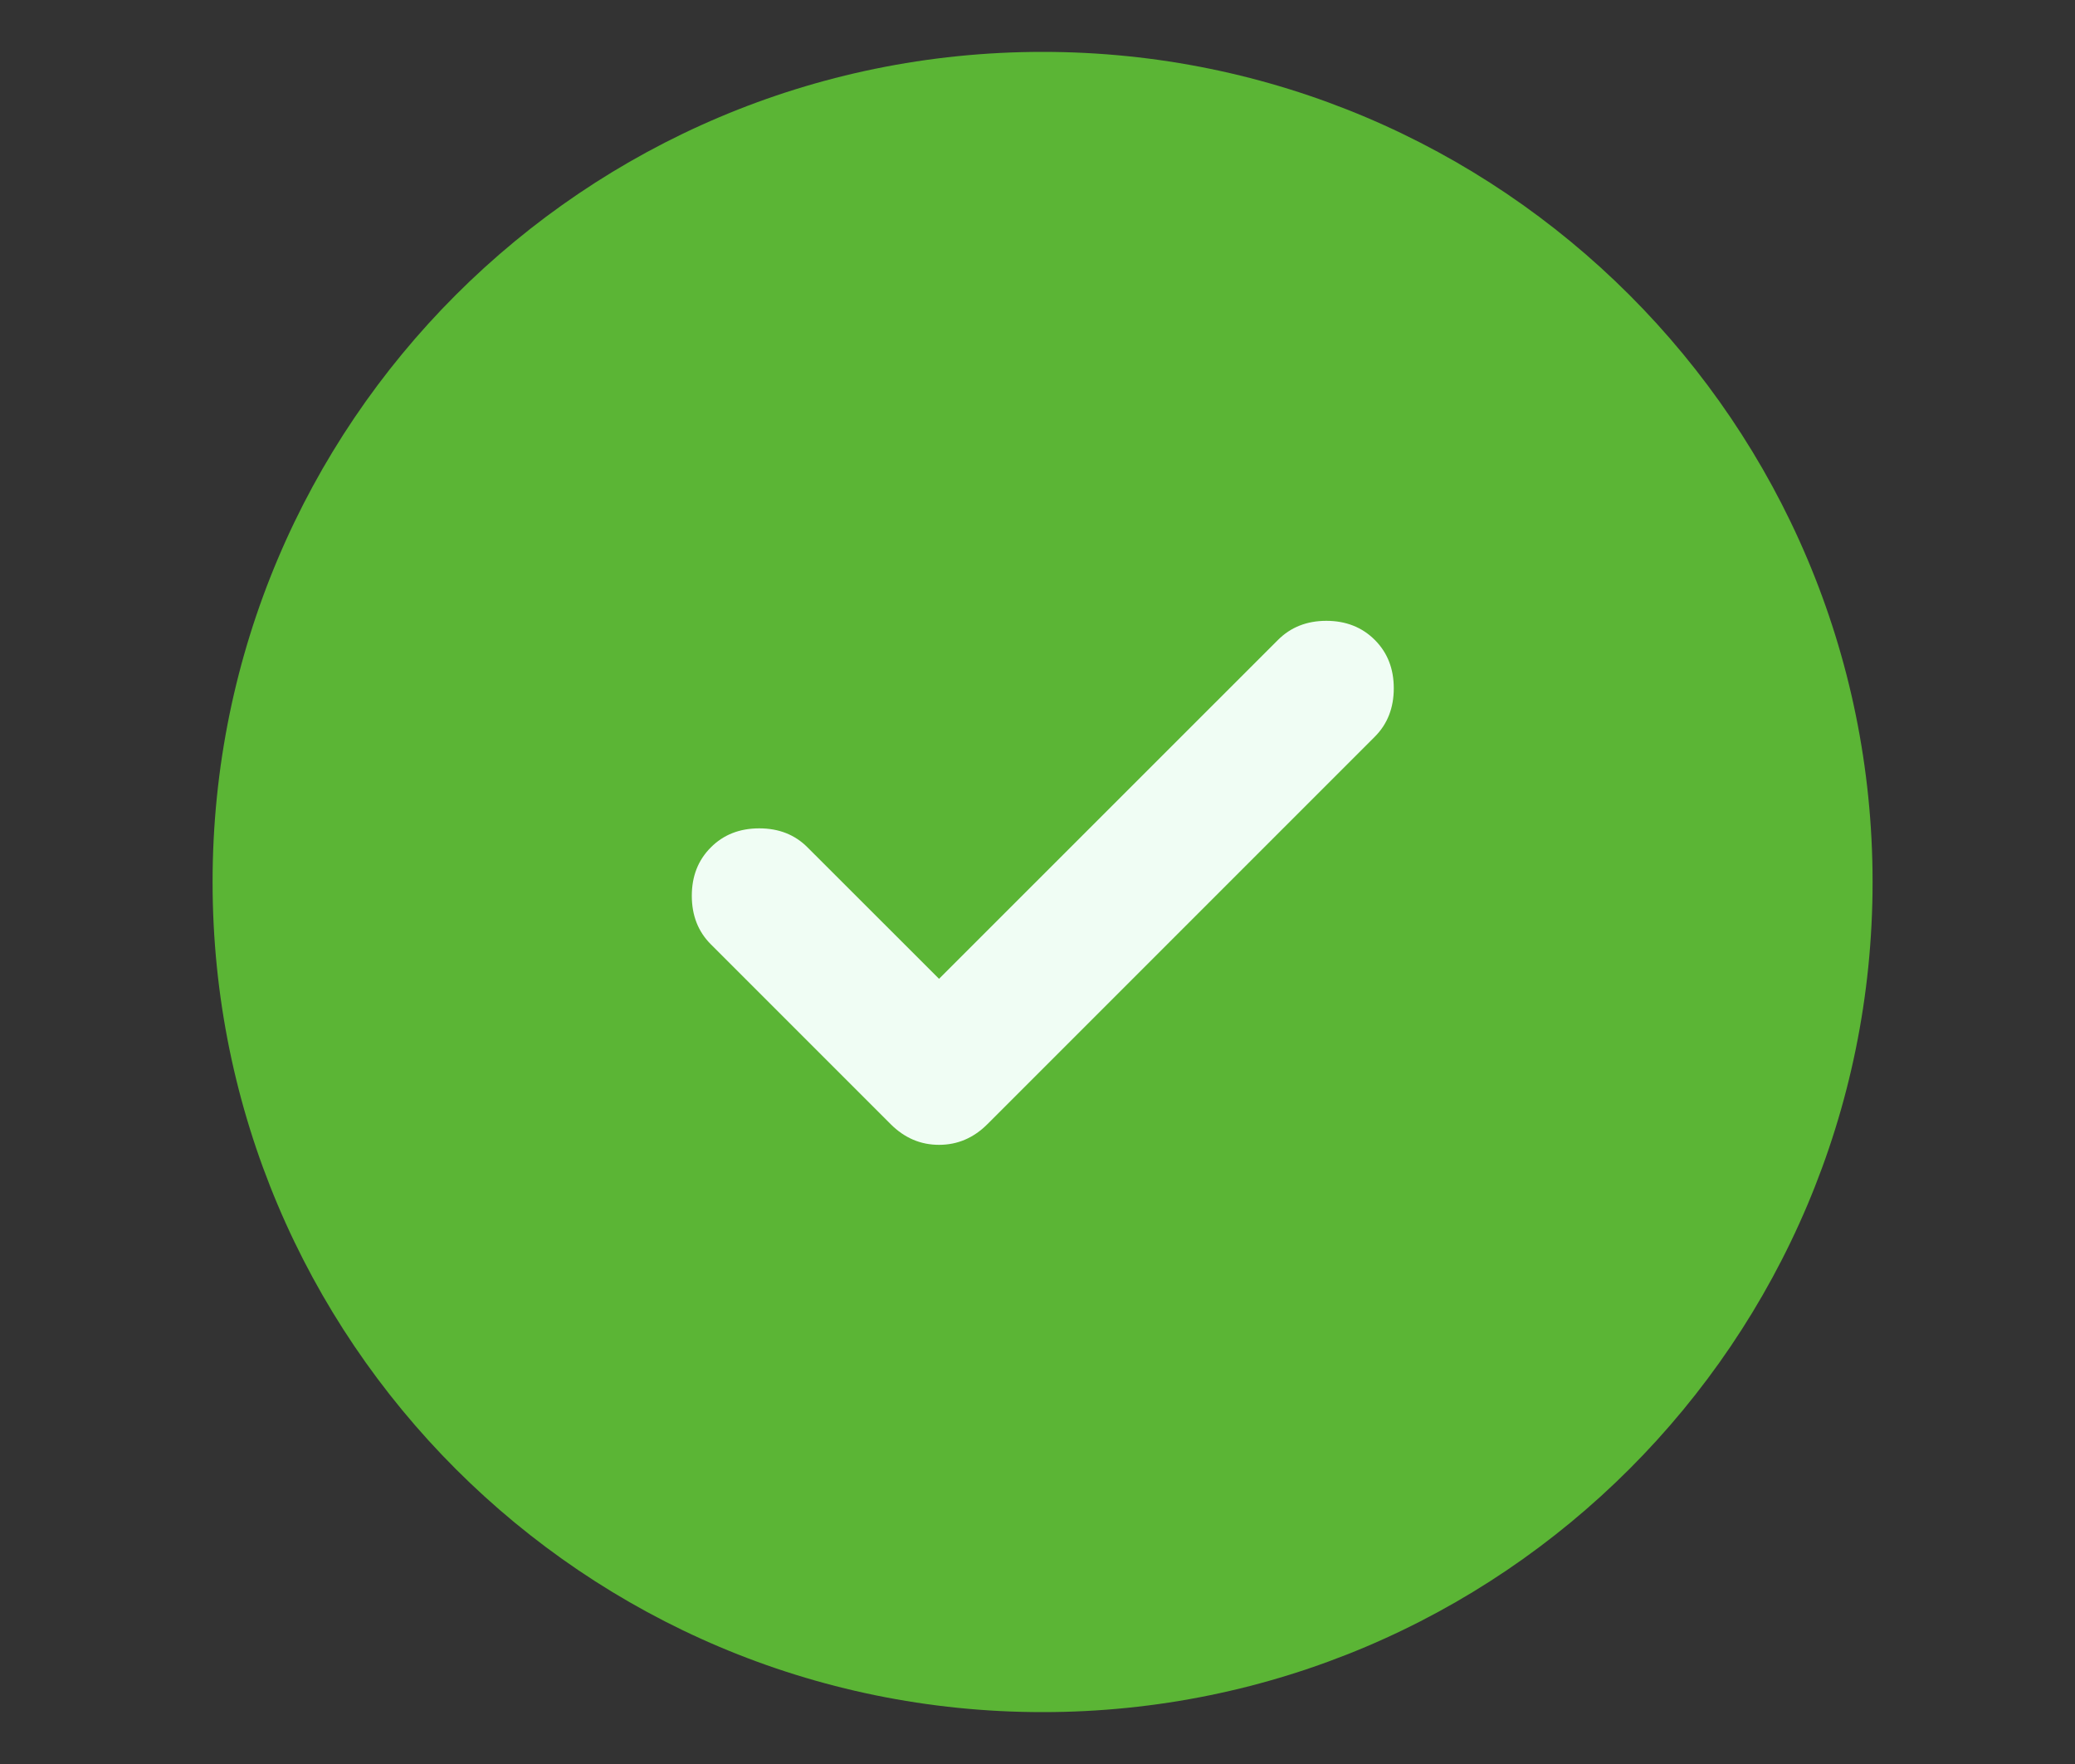 <svg width="20" height="17" viewBox="0 0 20 17" fill="none" xmlns="http://www.w3.org/2000/svg">
<rect x="0" y="0" width="20" height="17" fill="#333333" stroke="none"/>
<g clip-path="url(#clip0_1242_349)">
<path d="M18.049 8.5C18.049 4.082 14.467 0.5 10.049 0.5C5.631 0.5 2.049 4.082 2.049 8.5C2.049 12.918 5.631 16.5 10.049 16.5C14.467 16.5 18.049 12.918 18.049 8.5Z" fill="#5BB535"/>
<path d="M9.051 9.433L12.318 6.167C12.44 6.045 12.595 5.983 12.784 5.983C12.973 5.983 13.129 6.045 13.251 6.167C13.373 6.289 13.434 6.444 13.434 6.633C13.434 6.822 13.373 6.978 13.251 7.1L9.518 10.833C9.384 10.967 9.229 11.033 9.051 11.033C8.873 11.033 8.718 10.967 8.584 10.833L6.851 9.1C6.729 8.978 6.668 8.822 6.668 8.633C6.668 8.444 6.729 8.289 6.851 8.167C6.973 8.044 7.129 7.983 7.318 7.983C7.507 7.983 7.662 8.044 7.784 8.167L9.051 9.433Z" fill="#F0FDF4"/>
</g>
<defs>
<clipPath id="clip0_1242_349">
<rect width="19" height="16" fill="white" transform="translate(0.3 0.5)"/>
</clipPath>
</defs>
</svg>
